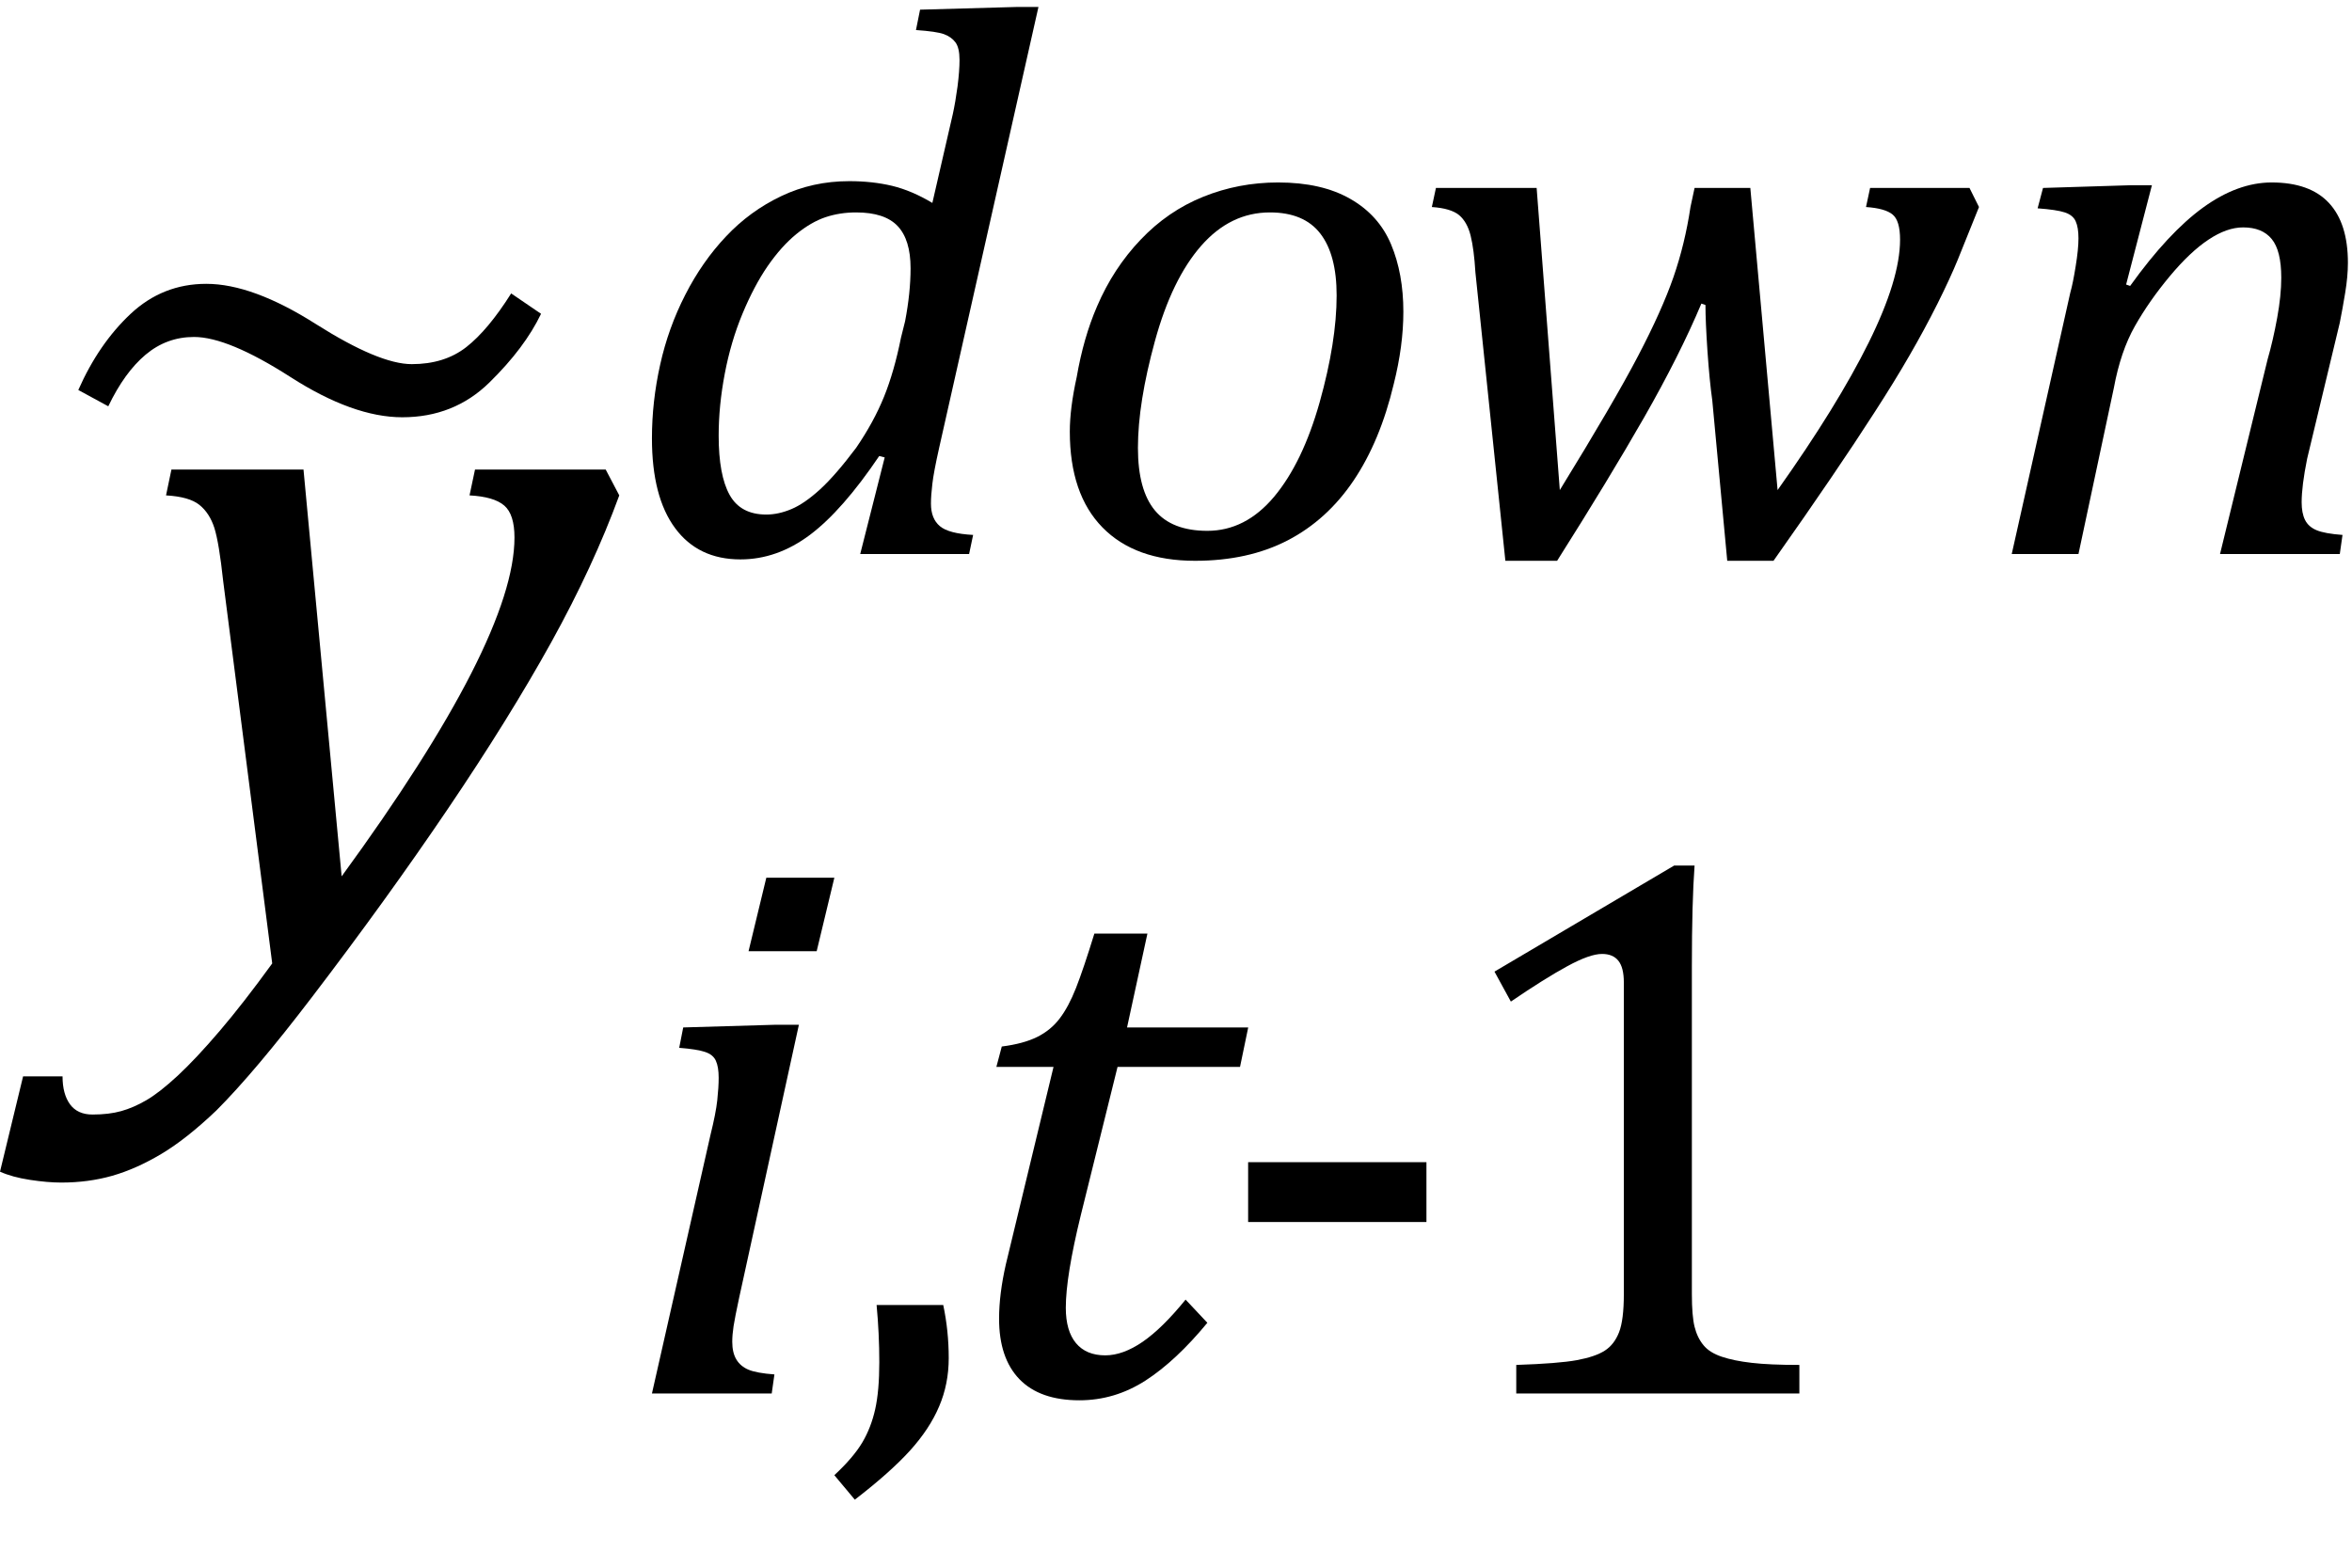 <?xml version="1.0" encoding="UTF-8"?><svg xmlns="http://www.w3.org/2000/svg" xmlns:xlink="http://www.w3.org/1999/xlink" stroke-dasharray="none" shape-rendering="auto" font-family="'Dialog'" width="27" text-rendering="auto" fill-opacity="1" contentScriptType="text/ecmascript" color-interpolation="auto" color-rendering="auto" preserveAspectRatio="xMidYMid meet" font-size="12" fill="black" stroke="black" image-rendering="auto" stroke-miterlimit="10" zoomAndPan="magnify" version="1.0" stroke-linecap="square" stroke-linejoin="miter" contentStyleType="text/css" font-style="normal" height="18" stroke-width="1" stroke-dashoffset="0" font-weight="normal" stroke-opacity="1"><!--Converted from MathML using JEuclid--><defs id="genericDefs"/><g><g text-rendering="optimizeLegibility" transform="translate( 1.484 11)" color-rendering="optimizeQuality" color-interpolation="linearRGB" image-rendering="optimizeQuality"><path d=" M 1.078 -4.328 Q 1.031 -4.766 0.977 -4.938 Q 0.922 -5.109 0.805 -5.203 Q 0.688 -5.297 0.422 -5.312 L 0.484 -5.609 L 2 -5.609 L 2.438 -0.938 Q 4.422 -3.656 4.422 -4.828 Q 4.422 -5.094 4.305 -5.195 Q 4.188 -5.297 3.906 -5.312 L 3.969 -5.609 L 5.469 -5.609 L 5.625 -5.312 Q 5.328 -4.5 4.844 -3.625 Q 4.359 -2.75 3.656 -1.711 Q 2.953 -0.672 2.094 0.453 Q 1.438 1.312 1 1.75 Q 0.656 2.078 0.367 2.25 Q 0.078 2.422 -0.195 2.5 Q -0.469 2.578 -0.781 2.578 Q -0.938 2.578 -1.141 2.547 Q -1.344 2.516 -1.484 2.453 L -1.219 1.359 L -0.766 1.359 Q -0.766 1.562 -0.68 1.68 Q -0.594 1.797 -0.422 1.797 Q -0.234 1.797 -0.094 1.758 Q 0.047 1.719 0.195 1.633 Q 0.344 1.547 0.555 1.352 Q 0.766 1.156 1.039 0.836 Q 1.312 0.516 1.641 0.062 L 1.078 -4.328 Z" stroke="none"/></g><g text-rendering="optimizeLegibility" transform="translate( 0.352 6.603)" color-rendering="optimizeQuality" color-interpolation="linearRGB" image-rendering="optimizeQuality"><path d=" M 0.547 -2.125 Q 0.781 -2.656 1.148 -3 Q 1.516 -3.344 2.016 -3.344 Q 2.547 -3.344 3.273 -2.883 Q 4 -2.422 4.375 -2.422 Q 4.75 -2.422 5 -2.617 Q 5.25 -2.812 5.516 -3.234 L 5.859 -3 Q 5.672 -2.609 5.266 -2.211 Q 4.859 -1.812 4.266 -1.812 Q 3.703 -1.812 2.984 -2.273 Q 2.266 -2.734 1.875 -2.734 Q 1.562 -2.734 1.32 -2.531 Q 1.078 -2.328 0.891 -1.938 L 0.547 -2.125 Z" stroke="none"/></g><g text-rendering="optimizeLegibility" transform="translate( 7.109 16)" color-rendering="optimizeQuality" color-interpolation="linearRGB" image-rendering="optimizeQuality"><path d=" M 2.469 -5.922 L 2.266 -5.078 L 1.484 -5.078 L 1.688 -5.922 L 2.469 -5.922 Z M 1.375 -1.094 Q 1.328 -0.875 1.312 -0.773 Q 1.297 -0.672 1.297 -0.594 Q 1.297 -0.469 1.344 -0.391 Q 1.391 -0.312 1.484 -0.273 Q 1.578 -0.234 1.781 -0.219 L 1.75 0 L 0.375 0 L 1.047 -2.969 Q 1.109 -3.219 1.125 -3.367 Q 1.141 -3.516 1.141 -3.625 Q 1.141 -3.75 1.109 -3.82 Q 1.078 -3.891 0.984 -3.922 Q 0.891 -3.953 0.688 -3.969 L 0.734 -4.203 L 1.797 -4.234 L 2.062 -4.234 L 1.375 -1.094 Z" stroke="none"/></g><g text-rendering="optimizeLegibility" transform="translate( 9.469 16)" color-rendering="optimizeQuality" color-interpolation="linearRGB" image-rendering="optimizeQuality"><path d=" M 1.359 -1.016 Q 1.422 -0.719 1.422 -0.406 Q 1.422 -0.109 1.312 0.148 Q 1.203 0.406 0.977 0.656 Q 0.75 0.906 0.344 1.219 L 0.109 0.938 Q 0.328 0.734 0.43 0.562 Q 0.531 0.391 0.578 0.18 Q 0.625 -0.031 0.625 -0.359 Q 0.625 -0.688 0.594 -1.016 L 1.359 -1.016 Z" stroke="none"/></g><g text-rendering="optimizeLegibility" transform="translate( 10.891 16)" color-rendering="optimizeQuality" color-interpolation="linearRGB" image-rendering="optimizeQuality"><path d=" M 2.969 -0.812 Q 2.609 -0.375 2.258 -0.148 Q 1.906 0.078 1.5 0.078 Q 1.047 0.078 0.812 -0.164 Q 0.578 -0.406 0.578 -0.859 Q 0.578 -1.141 0.656 -1.484 L 1.203 -3.75 L 0.547 -3.75 L 0.609 -3.984 Q 0.859 -4.016 1.016 -4.094 Q 1.172 -4.172 1.273 -4.305 Q 1.375 -4.438 1.461 -4.656 Q 1.547 -4.875 1.672 -5.281 L 2.281 -5.281 L 2.047 -4.203 L 3.438 -4.203 L 3.344 -3.75 L 1.938 -3.75 L 1.516 -2.047 Q 1.344 -1.344 1.344 -0.984 Q 1.344 -0.719 1.461 -0.578 Q 1.578 -0.438 1.797 -0.438 Q 2 -0.438 2.227 -0.594 Q 2.453 -0.75 2.719 -1.078 L 2.969 -0.812 Z" stroke="none"/></g><g text-rendering="optimizeLegibility" transform="translate( 13.859 16)" color-rendering="optimizeQuality" color-interpolation="linearRGB" image-rendering="optimizeQuality"><path d=" M 2.516 -1.969 L 0.469 -1.969 L 0.469 -2.656 L 2.516 -2.656 L 2.516 -1.969 Z" stroke="none"/></g><g text-rendering="optimizeLegibility" transform="translate( 16.375 16)" color-rendering="optimizeQuality" color-interpolation="linearRGB" image-rendering="optimizeQuality"><path d=" M 3.047 -1.141 Q 3.047 -0.891 3.078 -0.766 Q 3.109 -0.641 3.18 -0.555 Q 3.25 -0.469 3.391 -0.422 Q 3.531 -0.375 3.734 -0.352 Q 3.938 -0.328 4.281 -0.328 L 4.281 0 L 1.031 0 L 1.031 -0.328 Q 1.516 -0.344 1.727 -0.383 Q 1.938 -0.422 2.047 -0.492 Q 2.156 -0.562 2.211 -0.703 Q 2.266 -0.844 2.266 -1.141 L 2.266 -4.719 Q 2.266 -4.891 2.203 -4.969 Q 2.141 -5.047 2.016 -5.047 Q 1.875 -5.047 1.617 -4.906 Q 1.359 -4.766 0.969 -4.5 L 0.781 -4.844 L 2.844 -6.062 L 3.078 -6.062 Q 3.047 -5.641 3.047 -4.906 L 3.047 -1.141 Z" stroke="none"/></g><g text-rendering="optimizeLegibility" transform="translate( 7.109 6.361)" color-rendering="optimizeQuality" color-interpolation="linearRGB" image-rendering="optimizeQuality"><path d=" M 3.828 -5.047 Q 3.859 -5.188 3.883 -5.367 Q 3.906 -5.547 3.906 -5.672 Q 3.906 -5.812 3.859 -5.875 Q 3.812 -5.938 3.727 -5.969 Q 3.641 -6 3.406 -6.016 L 3.453 -6.25 L 4.562 -6.281 L 4.812 -6.281 L 3.672 -1.219 Q 3.609 -0.938 3.594 -0.805 Q 3.578 -0.672 3.578 -0.578 Q 3.578 -0.406 3.68 -0.32 Q 3.781 -0.234 4.062 -0.219 L 4.016 0 L 2.766 0 L 3.047 -1.109 L 2.984 -1.125 Q 2.562 -0.5 2.188 -0.219 Q 1.812 0.062 1.391 0.062 Q 0.906 0.062 0.641 -0.297 Q 0.375 -0.656 0.375 -1.328 Q 0.375 -1.75 0.469 -2.172 Q 0.562 -2.594 0.758 -2.977 Q 0.953 -3.359 1.227 -3.648 Q 1.5 -3.938 1.859 -4.109 Q 2.219 -4.281 2.641 -4.281 Q 2.906 -4.281 3.133 -4.227 Q 3.359 -4.172 3.594 -4.031 L 3.828 -5.047 Z M 3.281 -2.672 Q 3.344 -3 3.344 -3.281 Q 3.344 -3.609 3.195 -3.766 Q 3.047 -3.922 2.719 -3.922 Q 2.531 -3.922 2.367 -3.867 Q 2.203 -3.812 2.031 -3.672 Q 1.859 -3.531 1.703 -3.305 Q 1.547 -3.078 1.414 -2.758 Q 1.281 -2.438 1.211 -2.07 Q 1.141 -1.703 1.141 -1.359 Q 1.141 -0.906 1.266 -0.68 Q 1.391 -0.453 1.688 -0.453 Q 1.828 -0.453 1.977 -0.516 Q 2.125 -0.578 2.305 -0.742 Q 2.484 -0.906 2.719 -1.219 Q 2.922 -1.516 3.039 -1.805 Q 3.156 -2.094 3.234 -2.484 L 3.281 -2.672 Z" stroke="none"/></g><g text-rendering="optimizeLegibility" transform="translate( 11.922 6.361)" color-rendering="optimizeQuality" color-interpolation="linearRGB" image-rendering="optimizeQuality"><path d=" M 1.797 0.078 Q 1.109 0.078 0.734 -0.305 Q 0.359 -0.688 0.359 -1.406 Q 0.359 -1.672 0.438 -2.031 Q 0.516 -2.484 0.672 -2.844 Q 0.859 -3.281 1.172 -3.609 Q 1.484 -3.938 1.891 -4.102 Q 2.297 -4.266 2.75 -4.266 Q 3.25 -4.266 3.578 -4.078 Q 3.906 -3.891 4.047 -3.555 Q 4.188 -3.219 4.188 -2.781 Q 4.188 -2.391 4.078 -1.953 Q 3.922 -1.297 3.617 -0.844 Q 3.312 -0.391 2.859 -0.156 Q 2.406 0.078 1.797 0.078 Z M 1.141 -1.219 Q 1.141 -0.734 1.336 -0.5 Q 1.531 -0.266 1.938 -0.266 Q 2.375 -0.266 2.703 -0.656 Q 3.031 -1.047 3.227 -1.742 Q 3.422 -2.438 3.422 -2.969 Q 3.422 -3.438 3.234 -3.68 Q 3.047 -3.922 2.656 -3.922 Q 2.203 -3.922 1.867 -3.539 Q 1.531 -3.156 1.336 -2.445 Q 1.141 -1.734 1.141 -1.219 Z" stroke="none"/></g><g text-rendering="optimizeLegibility" transform="translate( 16.109 6.361)" color-rendering="optimizeQuality" color-interpolation="linearRGB" image-rendering="optimizeQuality"><path d=" M 4.297 -0.734 Q 4.984 -1.703 5.344 -2.43 Q 5.703 -3.156 5.703 -3.609 Q 5.703 -3.828 5.617 -3.898 Q 5.531 -3.969 5.312 -3.984 L 5.359 -4.203 L 6.5 -4.203 L 6.609 -3.984 Q 6.453 -3.594 6.367 -3.383 Q 6.281 -3.172 6.133 -2.875 Q 5.984 -2.578 5.812 -2.281 Q 5.641 -1.984 5.414 -1.633 Q 5.188 -1.281 4.906 -0.867 Q 4.625 -0.453 4.25 0.078 L 3.719 0.078 L 3.547 -1.766 Q 3.516 -1.984 3.492 -2.328 Q 3.469 -2.672 3.469 -2.859 L 3.422 -2.875 Q 3.172 -2.281 2.766 -1.57 Q 2.359 -0.859 1.766 0.078 L 1.172 0.078 L 0.828 -3.234 Q 0.812 -3.5 0.773 -3.656 Q 0.734 -3.812 0.641 -3.891 Q 0.547 -3.969 0.328 -3.984 L 0.375 -4.203 L 1.531 -4.203 L 1.797 -0.734 Q 2.422 -1.75 2.695 -2.273 Q 2.969 -2.797 3.102 -3.18 Q 3.234 -3.562 3.297 -3.984 L 3.344 -4.203 L 3.984 -4.203 L 4.297 -0.734 Z" stroke="none"/></g><g text-rendering="optimizeLegibility" transform="translate( 22.719 6.361)" color-rendering="optimizeQuality" color-interpolation="linearRGB" image-rendering="optimizeQuality"><path d=" M 4.141 0 L 2.766 0 L 3.312 -2.234 Q 3.375 -2.453 3.422 -2.711 Q 3.469 -2.969 3.469 -3.172 Q 3.469 -3.484 3.359 -3.617 Q 3.25 -3.75 3.031 -3.75 Q 2.844 -3.75 2.633 -3.609 Q 2.422 -3.469 2.188 -3.188 Q 1.953 -2.906 1.789 -2.617 Q 1.625 -2.328 1.547 -1.906 L 1.141 0 L 0.375 0 L 1.047 -3 Q 1.078 -3.109 1.109 -3.305 Q 1.141 -3.5 1.141 -3.625 Q 1.141 -3.75 1.109 -3.82 Q 1.078 -3.891 0.984 -3.922 Q 0.891 -3.953 0.672 -3.969 L 0.734 -4.203 L 1.734 -4.234 L 1.984 -4.234 L 1.688 -3.094 L 1.734 -3.078 Q 2.172 -3.688 2.57 -3.977 Q 2.969 -4.266 3.359 -4.266 Q 3.797 -4.266 4.016 -4.031 Q 4.234 -3.797 4.234 -3.344 Q 4.234 -3.188 4.203 -3 Q 4.172 -2.812 4.141 -2.656 L 3.766 -1.094 Q 3.703 -0.781 3.703 -0.594 Q 3.703 -0.469 3.742 -0.391 Q 3.781 -0.312 3.875 -0.273 Q 3.969 -0.234 4.172 -0.219 L 4.141 0 Z" stroke="none"/></g></g></svg>